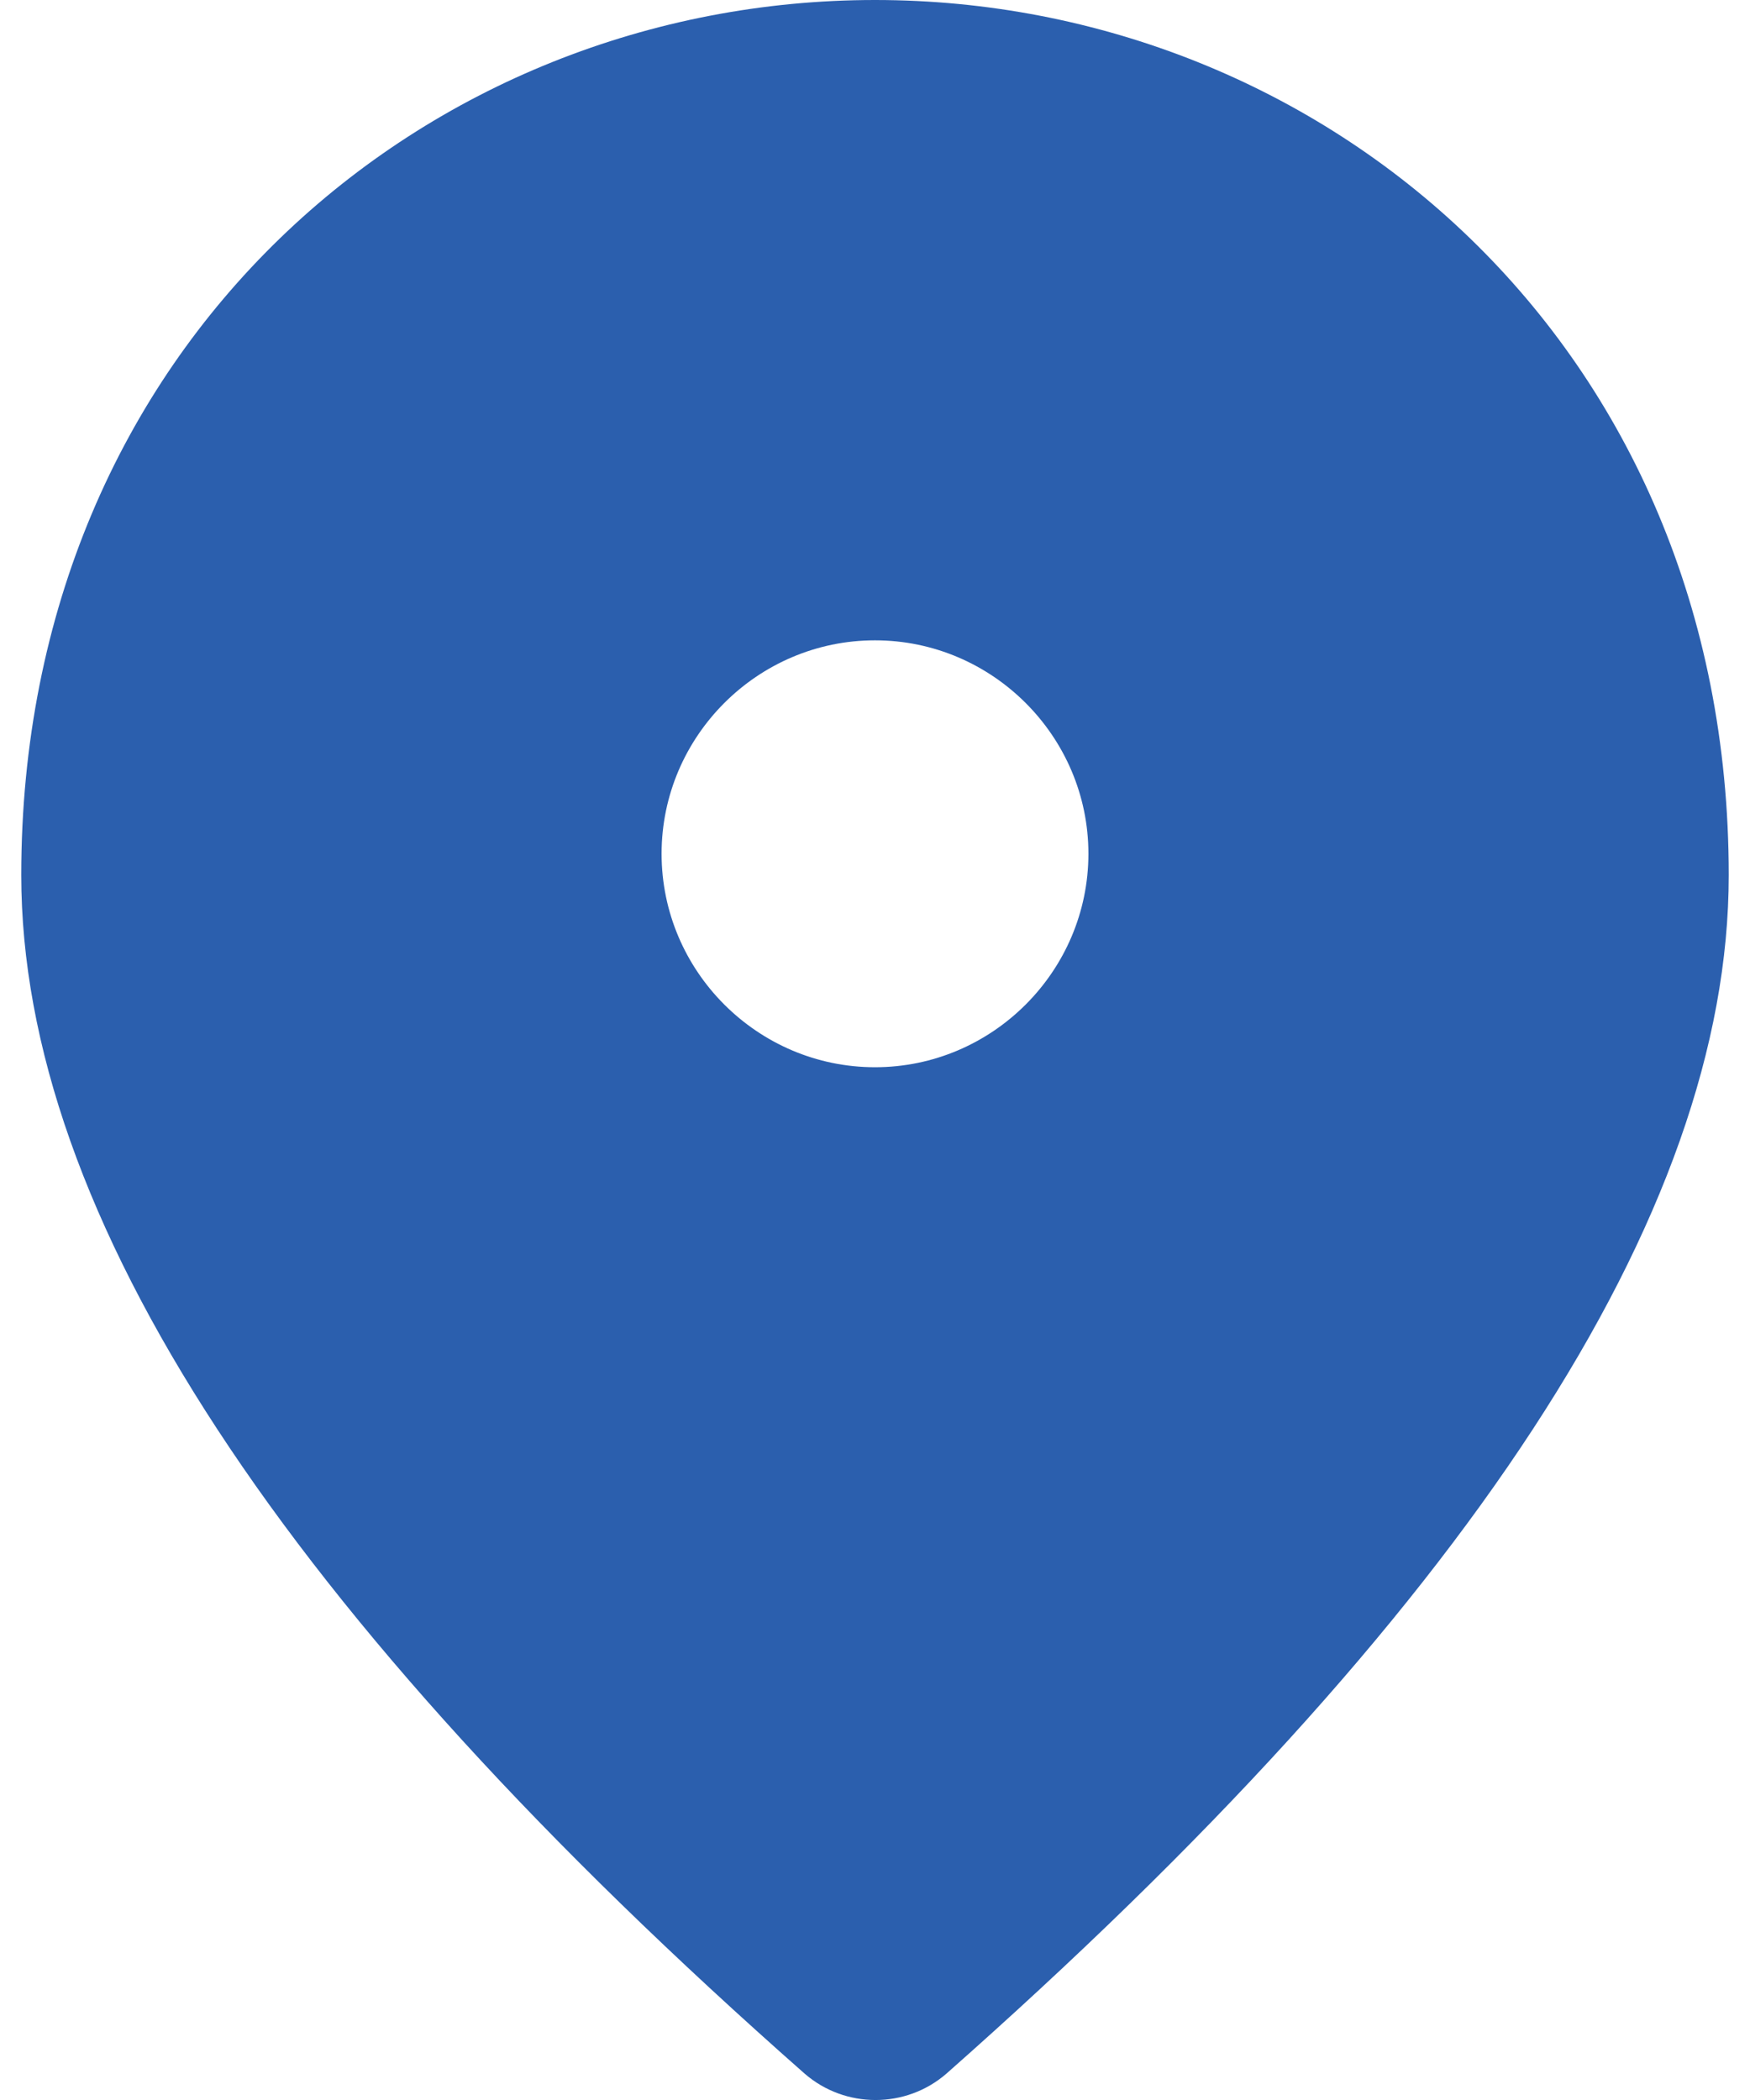 <svg width="20" height="24" viewBox="0 0 20 24" fill="none" xmlns="http://www.w3.org/2000/svg">
<path d="M10 0C4.877 0 0.243 3.927 0.243 10.001C0.243 13.88 3.231 18.441 9.195 23.698C9.658 24.101 10.354 24.101 10.817 23.698C16.769 18.441 19.757 13.88 19.757 10.001C19.757 3.927 15.123 0 10 0ZM10 12.197C8.658 12.197 7.561 11.099 7.561 9.757C7.561 8.416 8.658 7.318 10 7.318C11.341 7.318 12.439 8.416 12.439 9.757C12.439 11.099 11.341 12.197 10 12.197Z" fill="#2B5FAE"/>
</svg>
